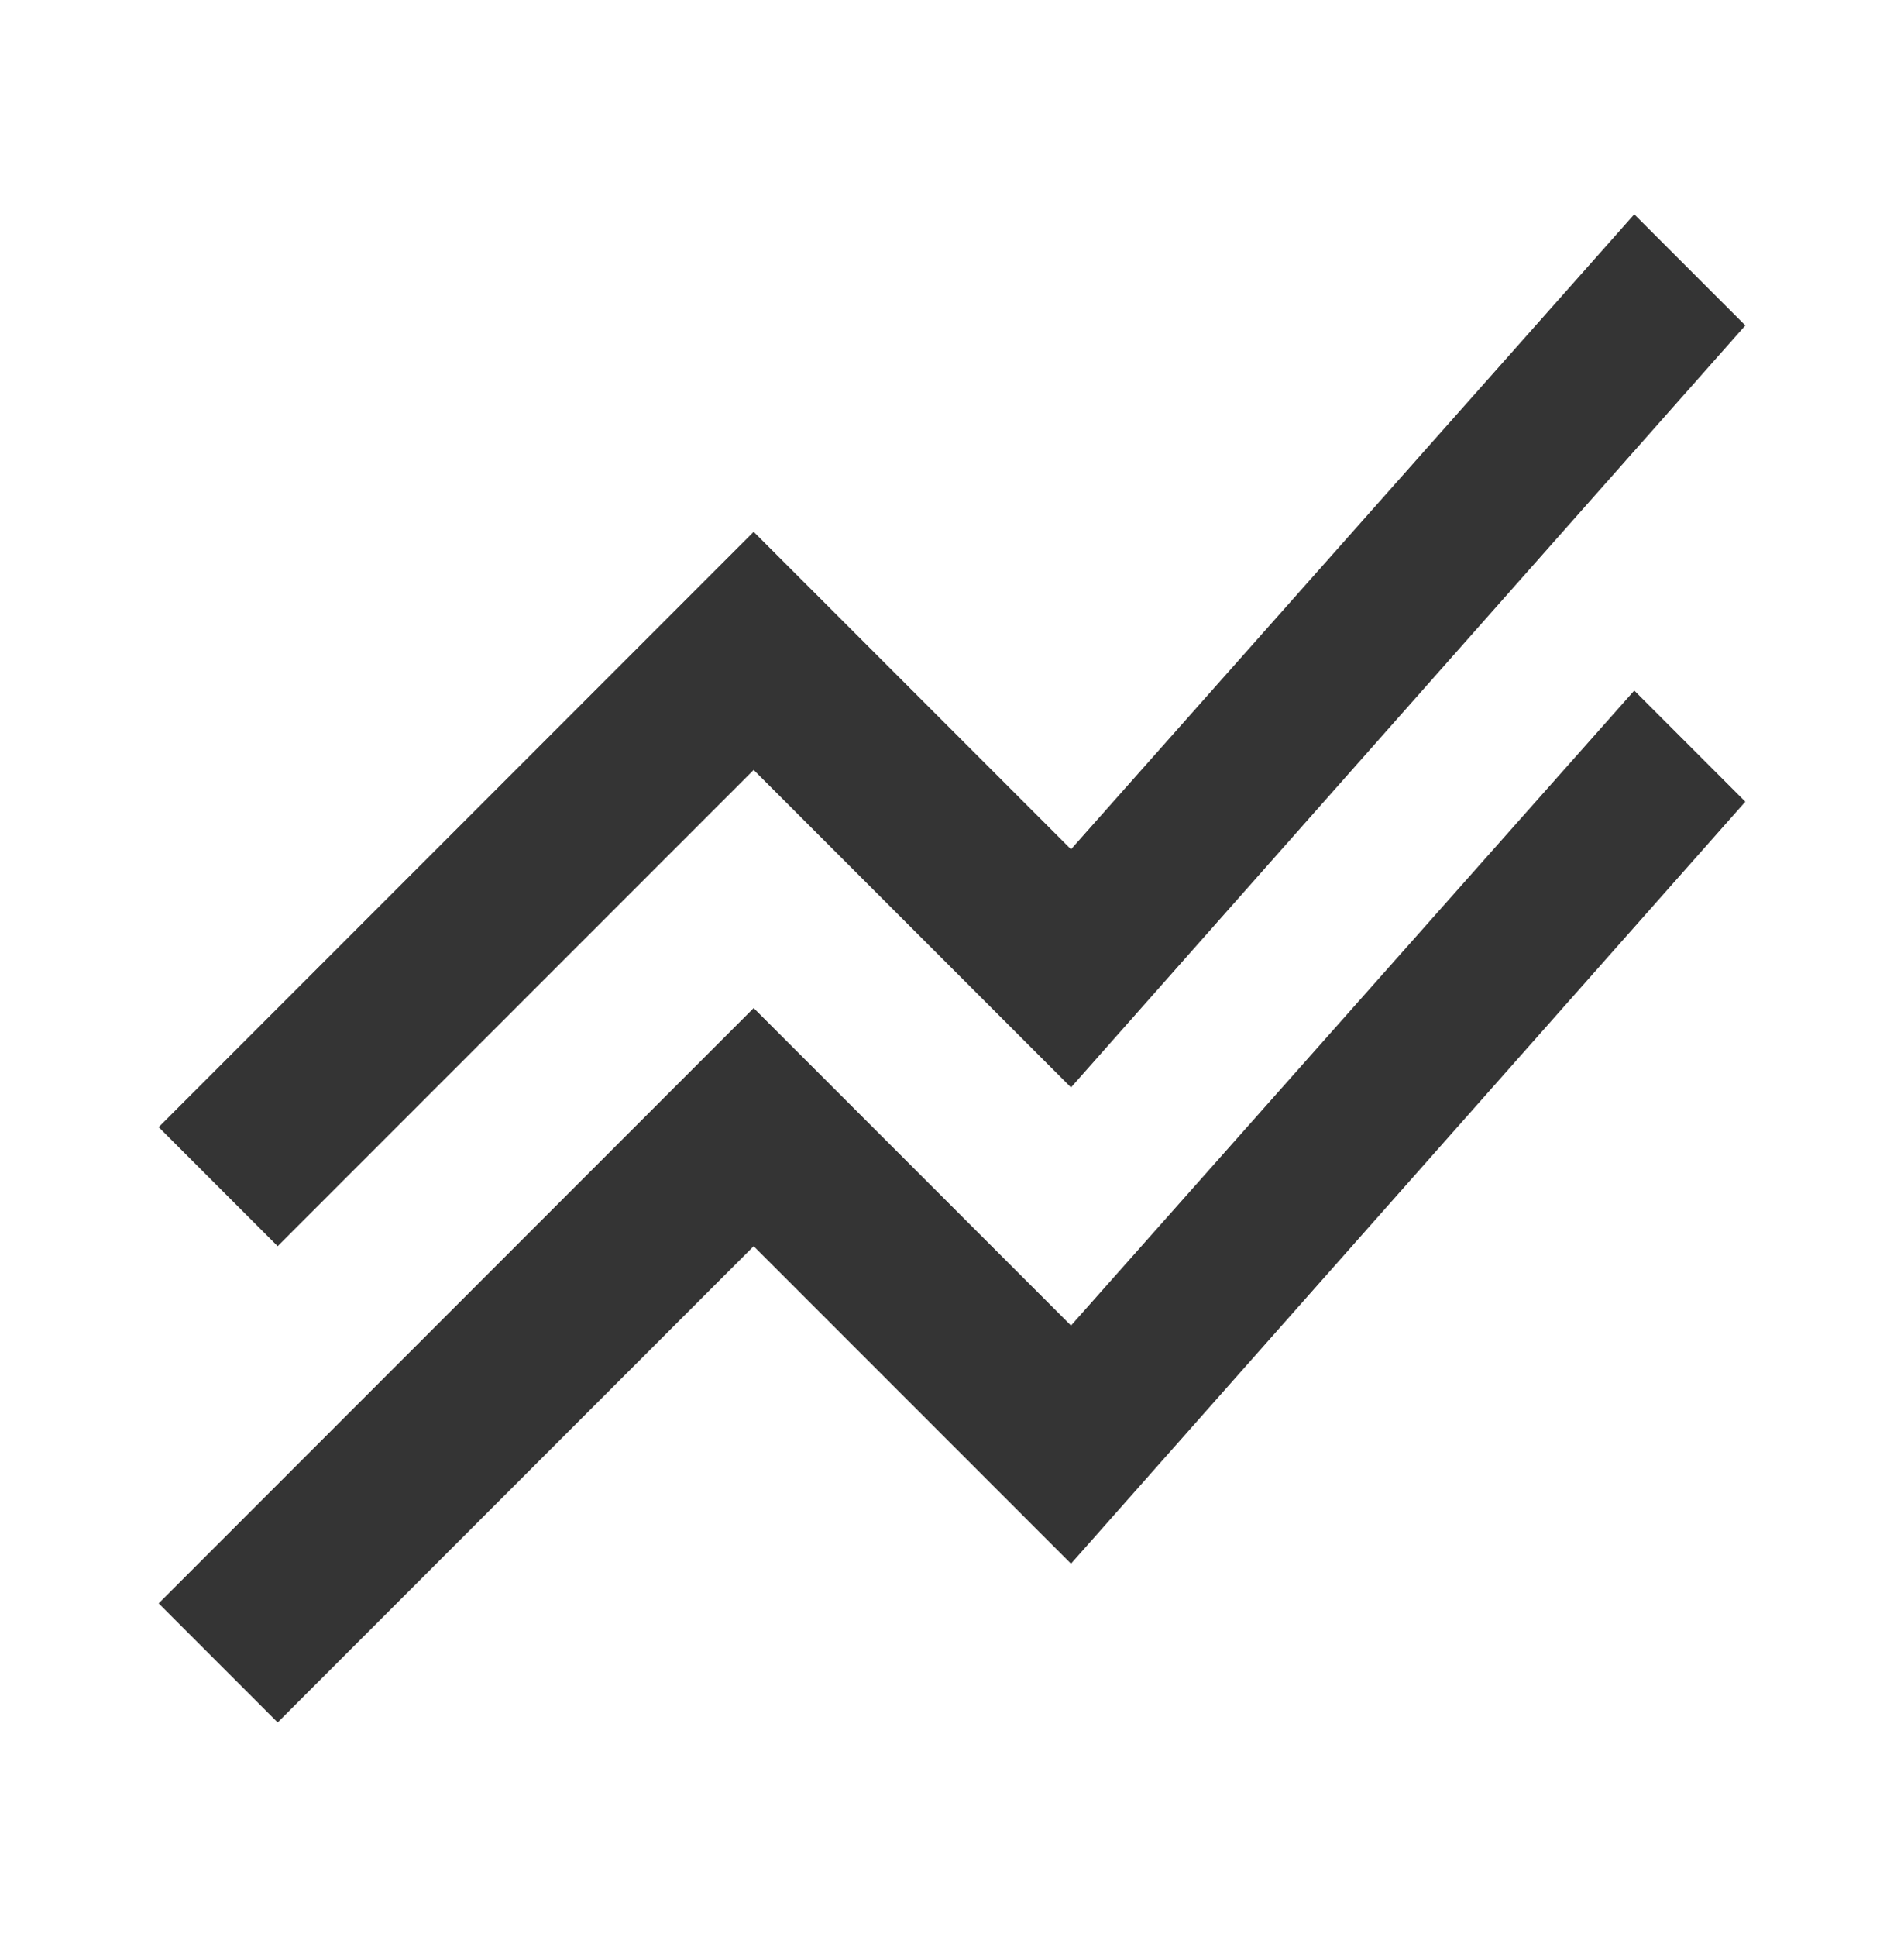 <svg width="60" height="61" viewBox="0 0 60 61" fill="none" xmlns="http://www.w3.org/2000/svg">
<g id="stacked_line_chart">
<mask id="mask0_139_8145" style="mask-type:alpha" maskUnits="userSpaceOnUse" x="0" y="0" width="60" height="61">
<rect id="Bounding box" y="0.5" width="60" height="60" fill="#D9D9D9"/>
</mask>
<g mask="url(#mask0_139_8145)">
<path id="stacked_line_chart_2" d="M8.75 54.25L5 50.5L23.75 31.75L33.75 41.75L51.5 21.75L55 25.25L33.75 49.25L23.75 39.25L8.75 54.25ZM8.75 39.25L5 35.5L23.75 16.75L33.75 26.75L51.5 6.75L55 10.25L33.75 34.25L23.75 24.25L8.75 39.25Z" fill="#343434"/>
</g>
</g>
</svg>
